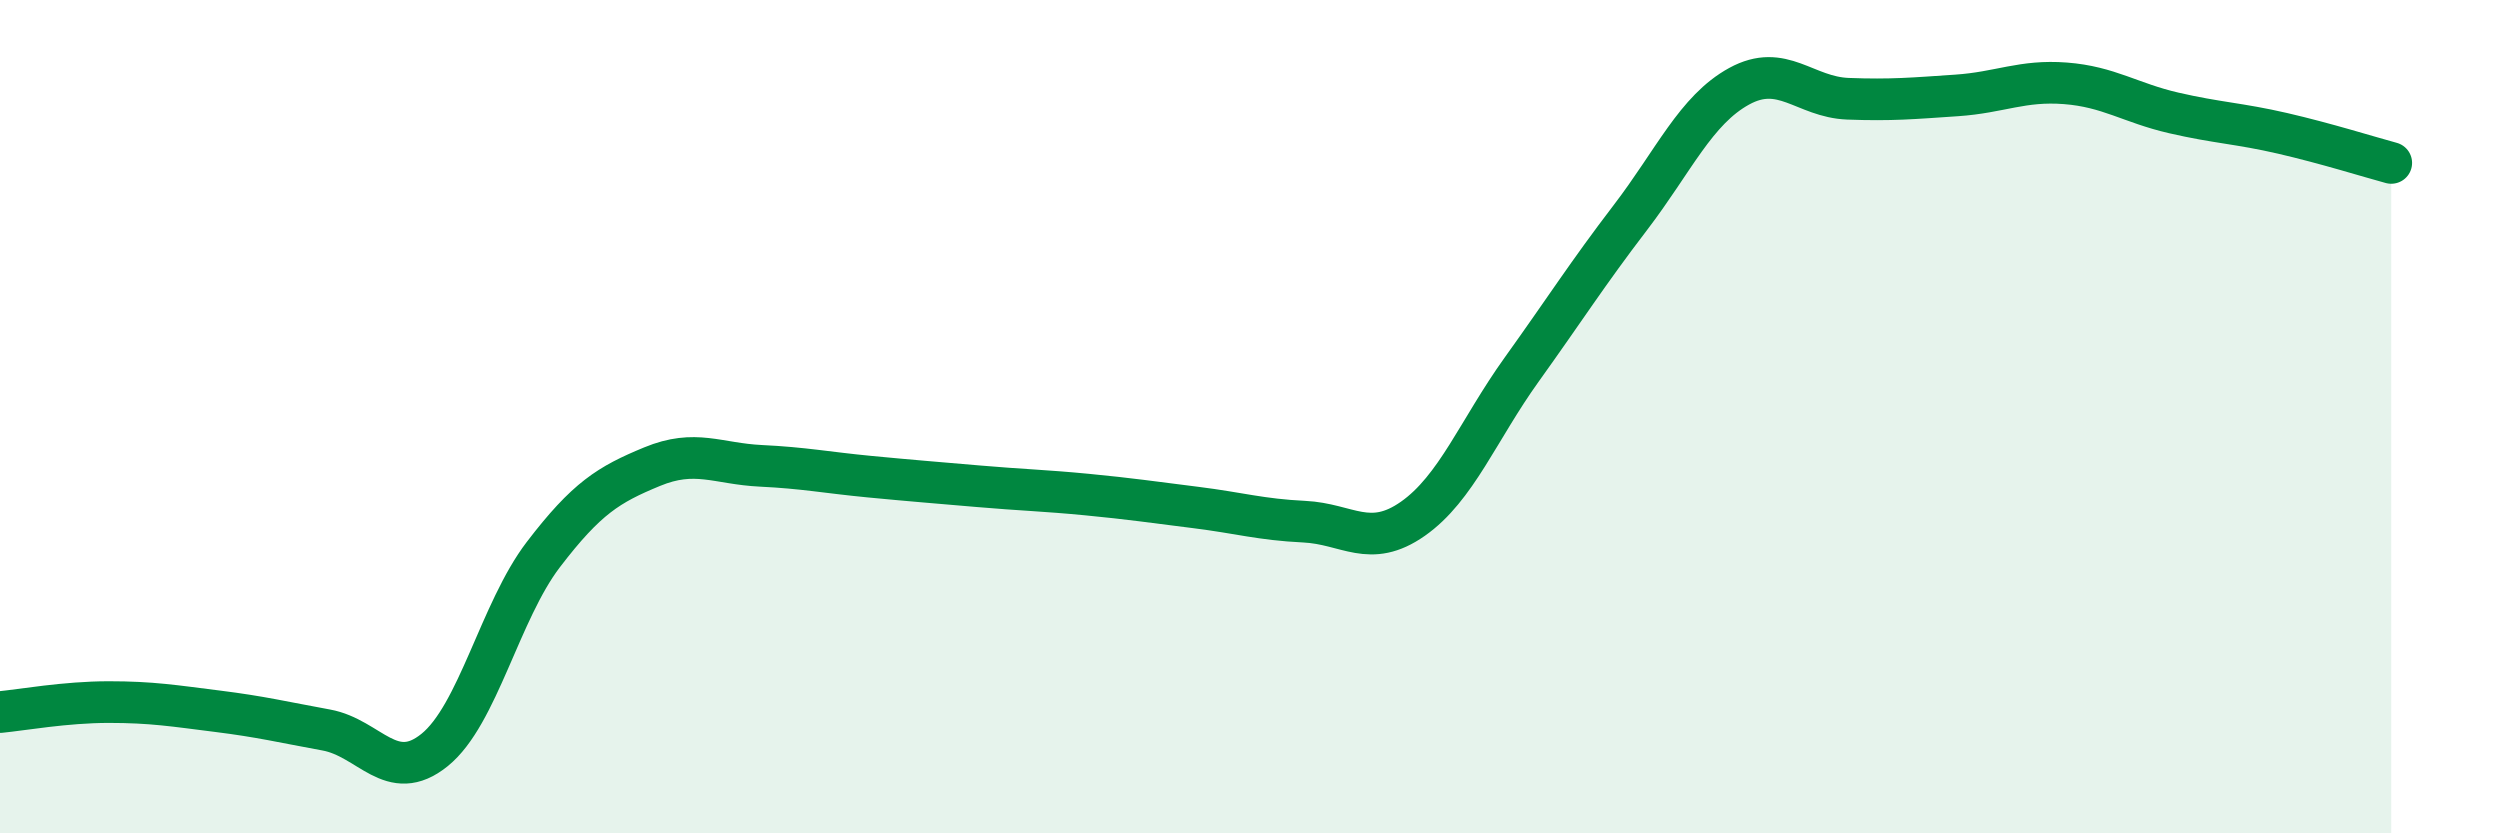 
    <svg width="60" height="20" viewBox="0 0 60 20" xmlns="http://www.w3.org/2000/svg">
      <path
        d="M 0,17.09 C 0.52,17.04 1.57,16.85 2.61,16.85 C 3.65,16.85 4.18,16.94 5.22,17.07 C 6.26,17.2 6.79,17.33 7.83,17.52 C 8.87,17.71 9.39,18.84 10.43,18 C 11.47,17.16 12,14.67 13.04,13.31 C 14.08,11.95 14.61,11.63 15.65,11.2 C 16.69,10.77 17.22,11.13 18.26,11.18 C 19.3,11.23 19.83,11.34 20.87,11.44 C 21.91,11.54 22.44,11.58 23.48,11.67 C 24.52,11.76 25.05,11.77 26.09,11.87 C 27.13,11.97 27.66,12.05 28.7,12.18 C 29.74,12.31 30.26,12.47 31.3,12.52 C 32.34,12.57 32.87,13.18 33.91,12.45 C 34.95,11.72 35.48,10.32 36.52,8.87 C 37.56,7.42 38.09,6.58 39.13,5.22 C 40.17,3.86 40.7,2.64 41.74,2.07 C 42.78,1.5 43.31,2.33 44.35,2.37 C 45.39,2.41 45.92,2.36 46.96,2.29 C 48,2.22 48.53,1.92 49.57,2 C 50.61,2.08 51.13,2.47 52.17,2.71 C 53.21,2.95 53.74,2.96 54.78,3.2 C 55.82,3.44 56.87,3.77 57.39,3.91L57.39 20L0 20Z"
        fill="#008740"
        opacity="0.1"
        stroke-linecap="round"
        stroke-linejoin="round"
      />
      <path
        d="M 0,17.09 C 0.52,17.04 1.57,16.85 2.61,16.85 C 3.65,16.85 4.18,16.94 5.22,17.07 C 6.26,17.2 6.79,17.33 7.83,17.52 C 8.87,17.71 9.39,18.84 10.43,18 C 11.47,17.16 12,14.67 13.04,13.31 C 14.08,11.95 14.61,11.63 15.65,11.2 C 16.69,10.77 17.22,11.13 18.26,11.18 C 19.3,11.23 19.83,11.34 20.87,11.44 C 21.91,11.54 22.44,11.58 23.48,11.67 C 24.52,11.76 25.05,11.77 26.09,11.87 C 27.13,11.97 27.66,12.05 28.7,12.18 C 29.74,12.31 30.26,12.47 31.3,12.52 C 32.34,12.57 32.87,13.18 33.91,12.45 C 34.95,11.72 35.48,10.32 36.52,8.87 C 37.56,7.42 38.09,6.58 39.13,5.22 C 40.17,3.86 40.7,2.64 41.74,2.07 C 42.78,1.5 43.31,2.33 44.35,2.37 C 45.39,2.41 45.92,2.36 46.96,2.29 C 48,2.22 48.53,1.92 49.57,2 C 50.61,2.08 51.13,2.47 52.17,2.71 C 53.21,2.95 53.74,2.96 54.78,3.2 C 55.82,3.44 56.87,3.77 57.39,3.91"
        stroke="#008740"
        stroke-width="1"
        fill="none"
        stroke-linecap="round"
        stroke-linejoin="round"
      />
    </svg>
  